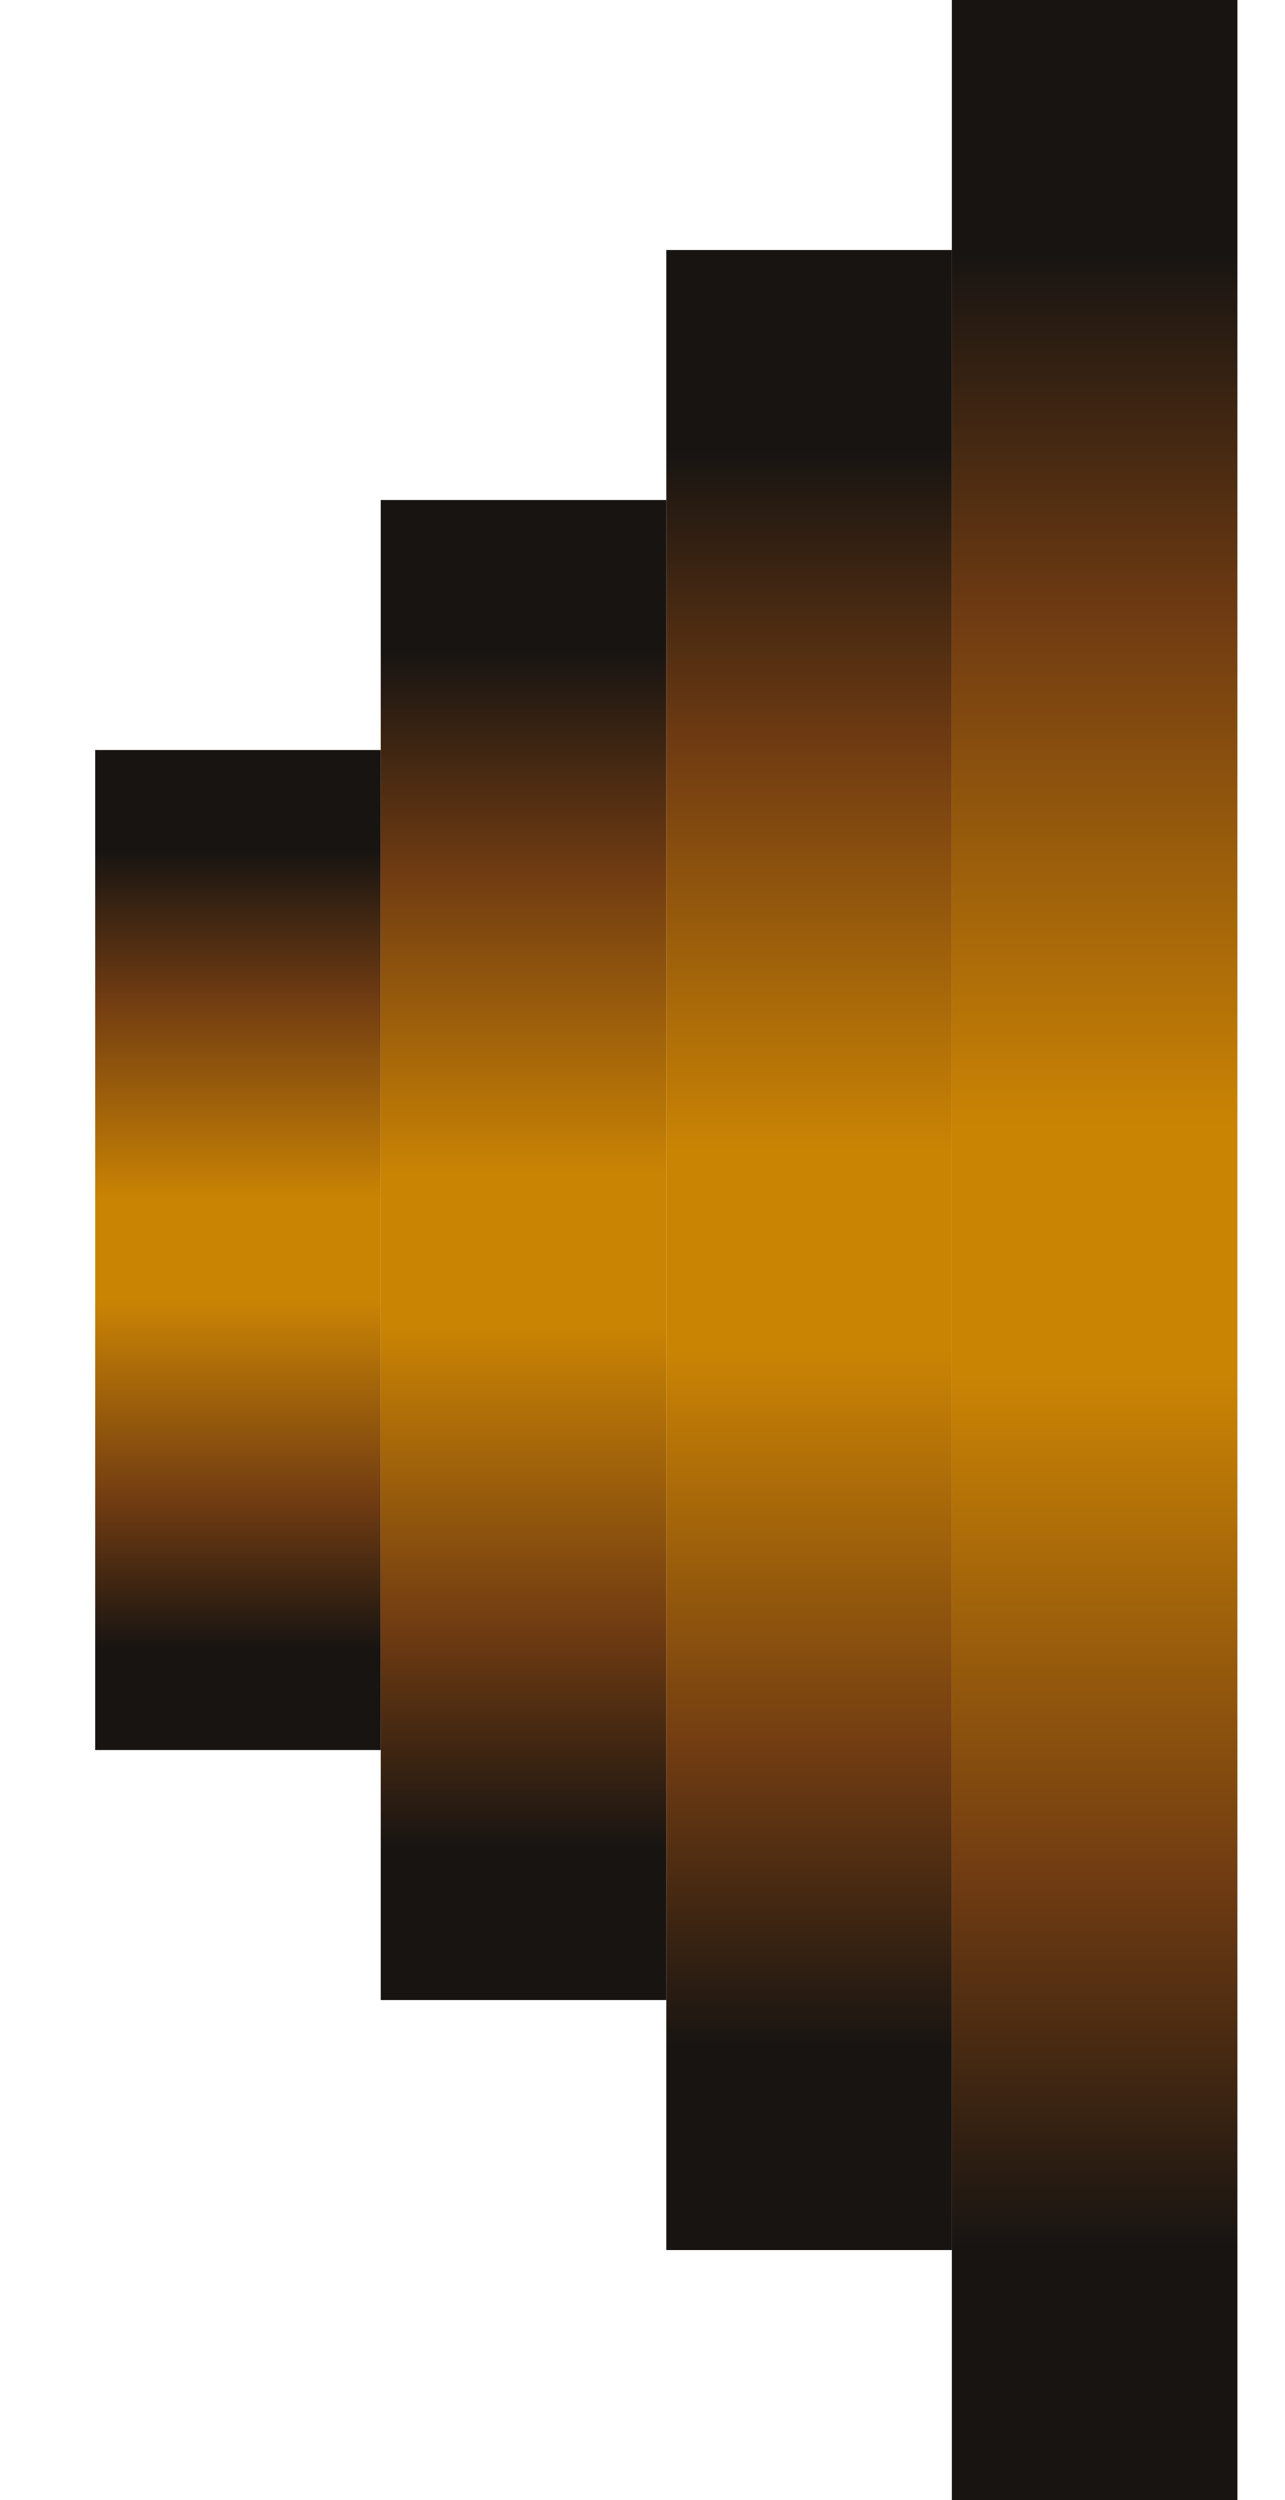 <svg width="216" height="420" viewBox="0 0 216 420" fill="none" xmlns="http://www.w3.org/2000/svg">
<g filter="url(#filter0_d_6954_223)">
<rect x="72" y="294" width="48" height="168" transform="rotate(180 72 294)" fill="url(#paint0_linear_6954_223)"/>
</g>
<g filter="url(#filter1_d_6954_223)">
<rect x="120" y="336" width="48" height="252" transform="rotate(180 120 336)" fill="url(#paint1_linear_6954_223)"/>
</g>
<g filter="url(#filter2_d_6954_223)">
<rect x="168" y="378" width="48" height="336" transform="rotate(180 168 378)" fill="url(#paint2_linear_6954_223)"/>
</g>
<g filter="url(#filter3_d_6954_223)">
<rect x="216" y="420" width="48" height="420" transform="rotate(180 216 420)" fill="url(#paint3_linear_6954_223)"/>
</g>
<defs>
<filter id="filter0_d_6954_223" x="0" y="110" width="80" height="200" filterUnits="userSpaceOnUse" color-interpolation-filters="sRGB">
<feFlood flood-opacity="0" result="BackgroundImageFix"/>
<feColorMatrix in="SourceAlpha" type="matrix" values="0 0 0 0 0 0 0 0 0 0 0 0 0 0 0 0 0 0 127 0" result="hardAlpha"/>
<feOffset dx="-8"/>
<feGaussianBlur stdDeviation="8"/>
<feComposite in2="hardAlpha" operator="out"/>
<feColorMatrix type="matrix" values="0 0 0 0 0.09 0 0 0 0 0.078 0 0 0 0 0.071 0 0 0 1 0"/>
<feBlend mode="normal" in2="BackgroundImageFix" result="effect1_dropShadow_6954_223"/>
<feBlend mode="normal" in="SourceGraphic" in2="effect1_dropShadow_6954_223" result="shape"/>
</filter>
<filter id="filter1_d_6954_223" x="48" y="68" width="80" height="284" filterUnits="userSpaceOnUse" color-interpolation-filters="sRGB">
<feFlood flood-opacity="0" result="BackgroundImageFix"/>
<feColorMatrix in="SourceAlpha" type="matrix" values="0 0 0 0 0 0 0 0 0 0 0 0 0 0 0 0 0 0 127 0" result="hardAlpha"/>
<feOffset dx="-8"/>
<feGaussianBlur stdDeviation="8"/>
<feComposite in2="hardAlpha" operator="out"/>
<feColorMatrix type="matrix" values="0 0 0 0 0.09 0 0 0 0 0.078 0 0 0 0 0.071 0 0 0 1 0"/>
<feBlend mode="normal" in2="BackgroundImageFix" result="effect1_dropShadow_6954_223"/>
<feBlend mode="normal" in="SourceGraphic" in2="effect1_dropShadow_6954_223" result="shape"/>
</filter>
<filter id="filter2_d_6954_223" x="96" y="26" width="80" height="368" filterUnits="userSpaceOnUse" color-interpolation-filters="sRGB">
<feFlood flood-opacity="0" result="BackgroundImageFix"/>
<feColorMatrix in="SourceAlpha" type="matrix" values="0 0 0 0 0 0 0 0 0 0 0 0 0 0 0 0 0 0 127 0" result="hardAlpha"/>
<feOffset dx="-8"/>
<feGaussianBlur stdDeviation="8"/>
<feComposite in2="hardAlpha" operator="out"/>
<feColorMatrix type="matrix" values="0 0 0 0 0.09 0 0 0 0 0.078 0 0 0 0 0.071 0 0 0 1 0"/>
<feBlend mode="normal" in2="BackgroundImageFix" result="effect1_dropShadow_6954_223"/>
<feBlend mode="normal" in="SourceGraphic" in2="effect1_dropShadow_6954_223" result="shape"/>
</filter>
<filter id="filter3_d_6954_223" x="144" y="-16" width="80" height="452" filterUnits="userSpaceOnUse" color-interpolation-filters="sRGB">
<feFlood flood-opacity="0" result="BackgroundImageFix"/>
<feColorMatrix in="SourceAlpha" type="matrix" values="0 0 0 0 0 0 0 0 0 0 0 0 0 0 0 0 0 0 127 0" result="hardAlpha"/>
<feOffset dx="-8"/>
<feGaussianBlur stdDeviation="8"/>
<feComposite in2="hardAlpha" operator="out"/>
<feColorMatrix type="matrix" values="0 0 0 0 0.09 0 0 0 0 0.078 0 0 0 0 0.071 0 0 0 1 0"/>
<feBlend mode="normal" in2="BackgroundImageFix" result="effect1_dropShadow_6954_223"/>
<feBlend mode="normal" in="SourceGraphic" in2="effect1_dropShadow_6954_223" result="shape"/>
</filter>
<linearGradient id="paint0_linear_6954_223" x1="96" y1="294" x2="96" y2="462" gradientUnits="userSpaceOnUse">
<stop offset="0.1" stop-color="#171412"/>
<stop offset="0.25" stop-color="#713C12"/>
<stop offset="0.45" stop-color="#CA8404"/>
<stop offset="0.55" stop-color="#CA8404"/>
<stop offset="0.75" stop-color="#713C12"/>
<stop offset="0.9" stop-color="#171412"/>
</linearGradient>
<linearGradient id="paint1_linear_6954_223" x1="144" y1="336" x2="144" y2="588" gradientUnits="userSpaceOnUse">
<stop offset="0.1" stop-color="#171412"/>
<stop offset="0.25" stop-color="#713C12"/>
<stop offset="0.45" stop-color="#CA8404"/>
<stop offset="0.55" stop-color="#CA8404"/>
<stop offset="0.75" stop-color="#713C12"/>
<stop offset="0.9" stop-color="#171412"/>
</linearGradient>
<linearGradient id="paint2_linear_6954_223" x1="192" y1="378" x2="192" y2="714" gradientUnits="userSpaceOnUse">
<stop offset="0.1" stop-color="#171412"/>
<stop offset="0.25" stop-color="#713C12"/>
<stop offset="0.45" stop-color="#CA8404"/>
<stop offset="0.55" stop-color="#CA8404"/>
<stop offset="0.75" stop-color="#713C12"/>
<stop offset="0.9" stop-color="#171412"/>
</linearGradient>
<linearGradient id="paint3_linear_6954_223" x1="240" y1="420" x2="240" y2="840" gradientUnits="userSpaceOnUse">
<stop offset="0.1" stop-color="#171412"/>
<stop offset="0.25" stop-color="#713C12"/>
<stop offset="0.45" stop-color="#CA8404"/>
<stop offset="0.55" stop-color="#CA8404"/>
<stop offset="0.75" stop-color="#713C12"/>
<stop offset="0.9" stop-color="#171412"/>
</linearGradient>
</defs>
</svg>
